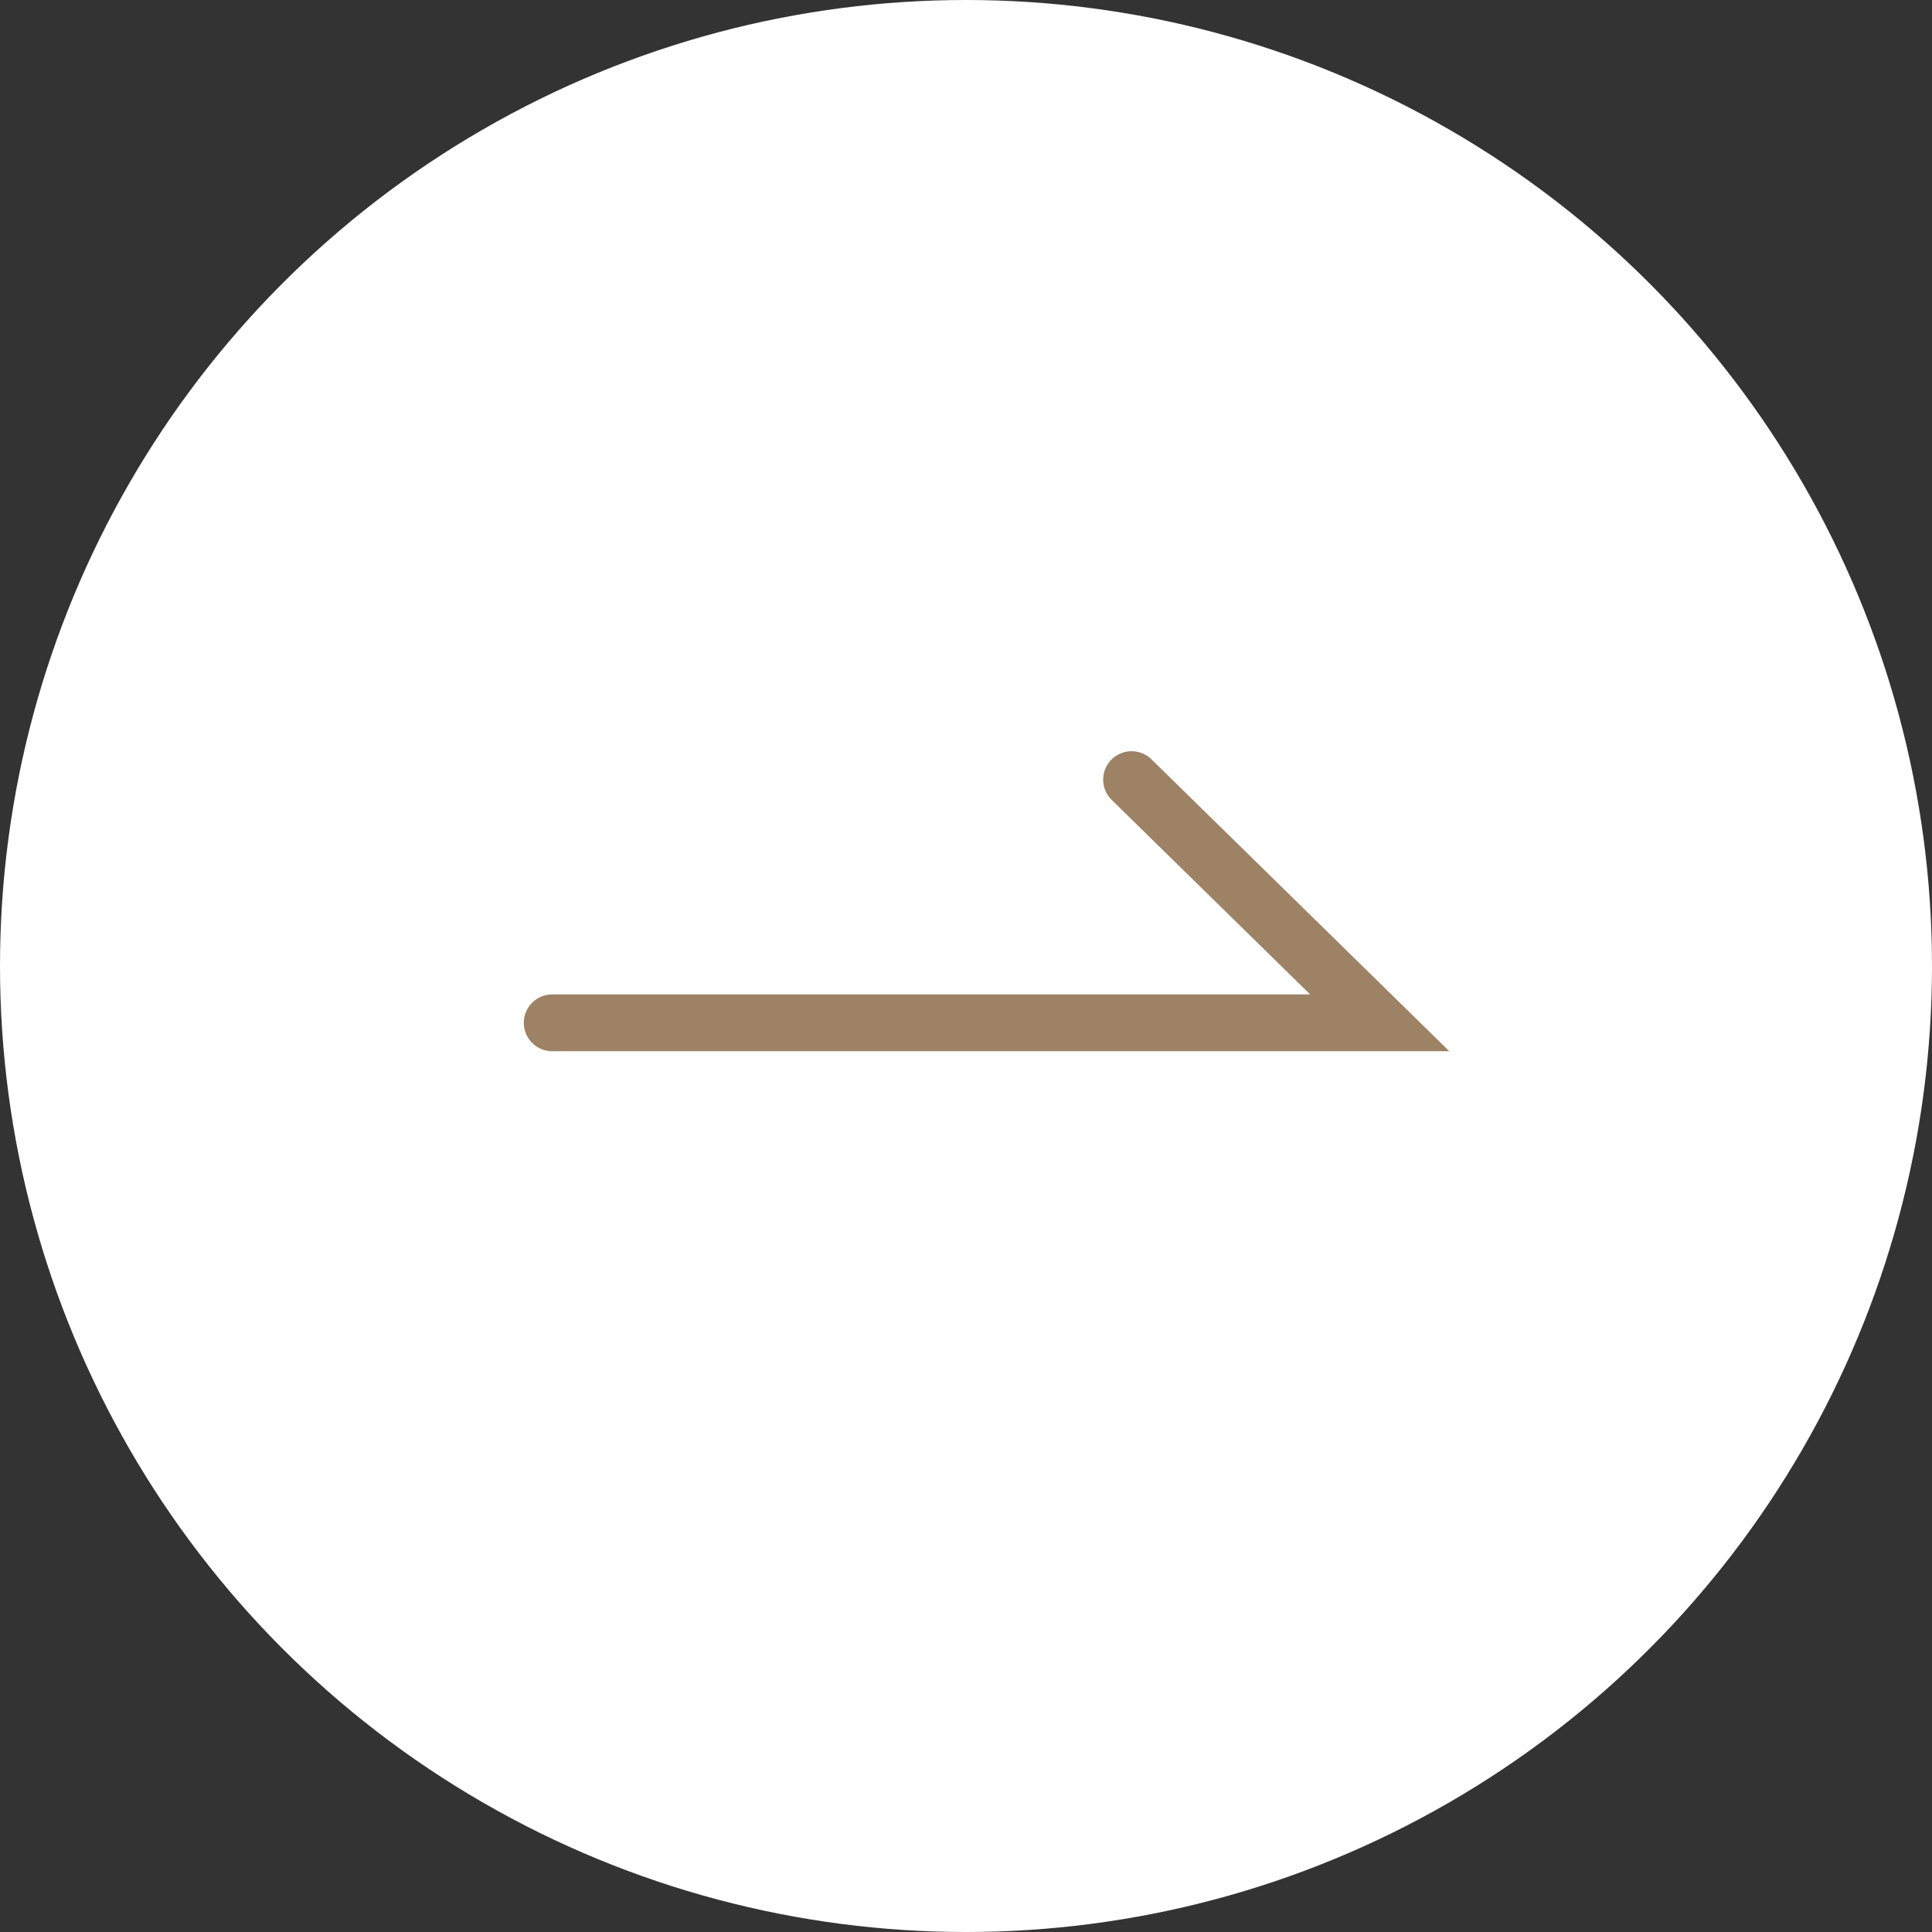 <svg id="コンポーネント_2_1" data-name="コンポーネント 2 – 1" xmlns="http://www.w3.org/2000/svg" width="34" height="34" viewBox="0 0 34 34">
  <rect x="0" y="0" width="34" height="34" fill="#333333" stroke="none"/>
  <circle id="楕円形_1" data-name="楕円形 1" cx="17" cy="17" r="17" fill="#fff"/>
  <path id="パス_19" data-name="パス 19" d="M-4153.746,4665h14.563l-4.367-4.28" transform="translate(4163.464 -4647)" fill="none" stroke="#9d8266" stroke-linecap="round" stroke-width="1"/>
</svg>
